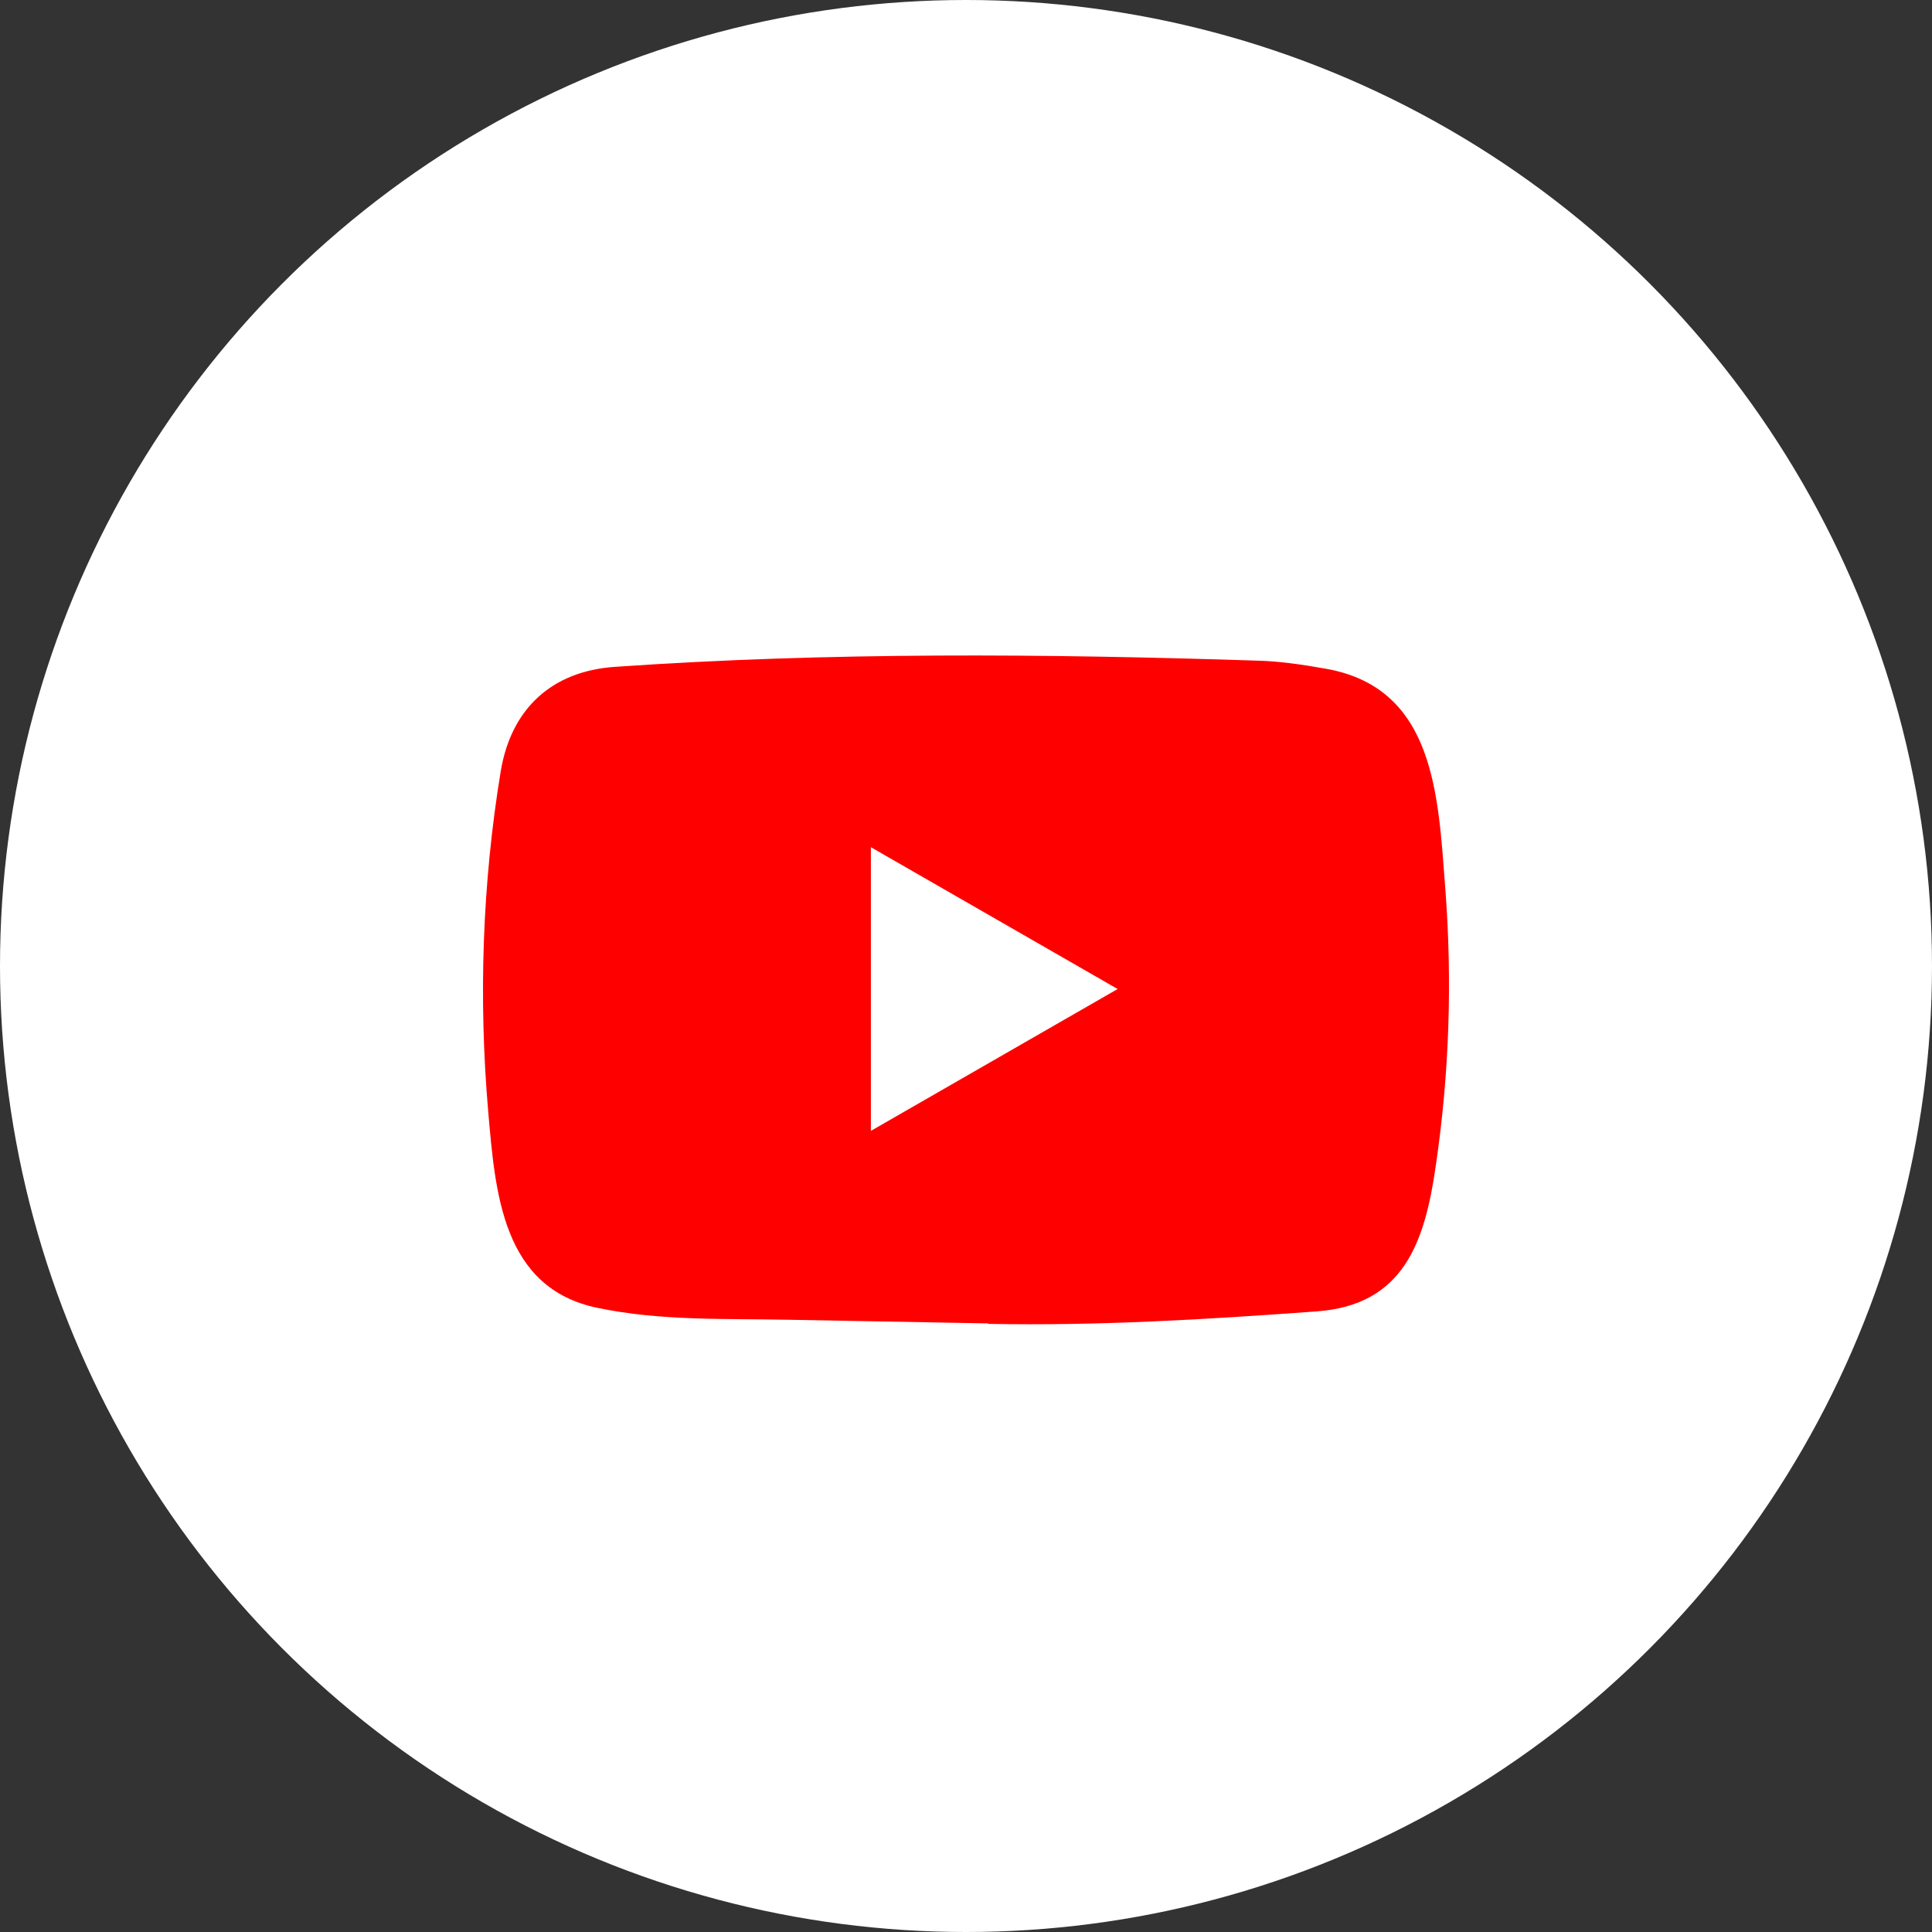 <svg width="56" height="56" viewBox="0 0 56 56" fill="none" xmlns="http://www.w3.org/2000/svg">
<rect x="0" y="0" width="56" height="56" fill="#333333" stroke="none"/>
<circle cx="28" cy="28" r="28" fill="white"/>
<path d="M28.62 38.359L22.876 38.254C21.016 38.217 19.151 38.291 17.328 37.911C14.554 37.344 14.357 34.563 14.152 32.23C13.868 28.951 13.978 25.612 14.513 22.36C14.815 20.535 16.003 19.447 17.84 19.328C24.041 18.898 30.284 18.949 36.472 19.15C37.125 19.168 37.783 19.269 38.428 19.383C41.608 19.941 41.686 23.092 41.892 25.745C42.098 28.425 42.011 31.119 41.618 33.781C41.303 35.985 40.699 37.834 38.153 38.012C34.963 38.245 31.846 38.433 28.648 38.373C28.648 38.359 28.629 38.359 28.62 38.359V38.359ZM25.243 32.779C27.647 31.398 30.005 30.039 32.395 28.667C29.987 27.286 27.633 25.928 25.243 24.556V32.779V32.779Z" fill="#FF0000"/>
</svg>
